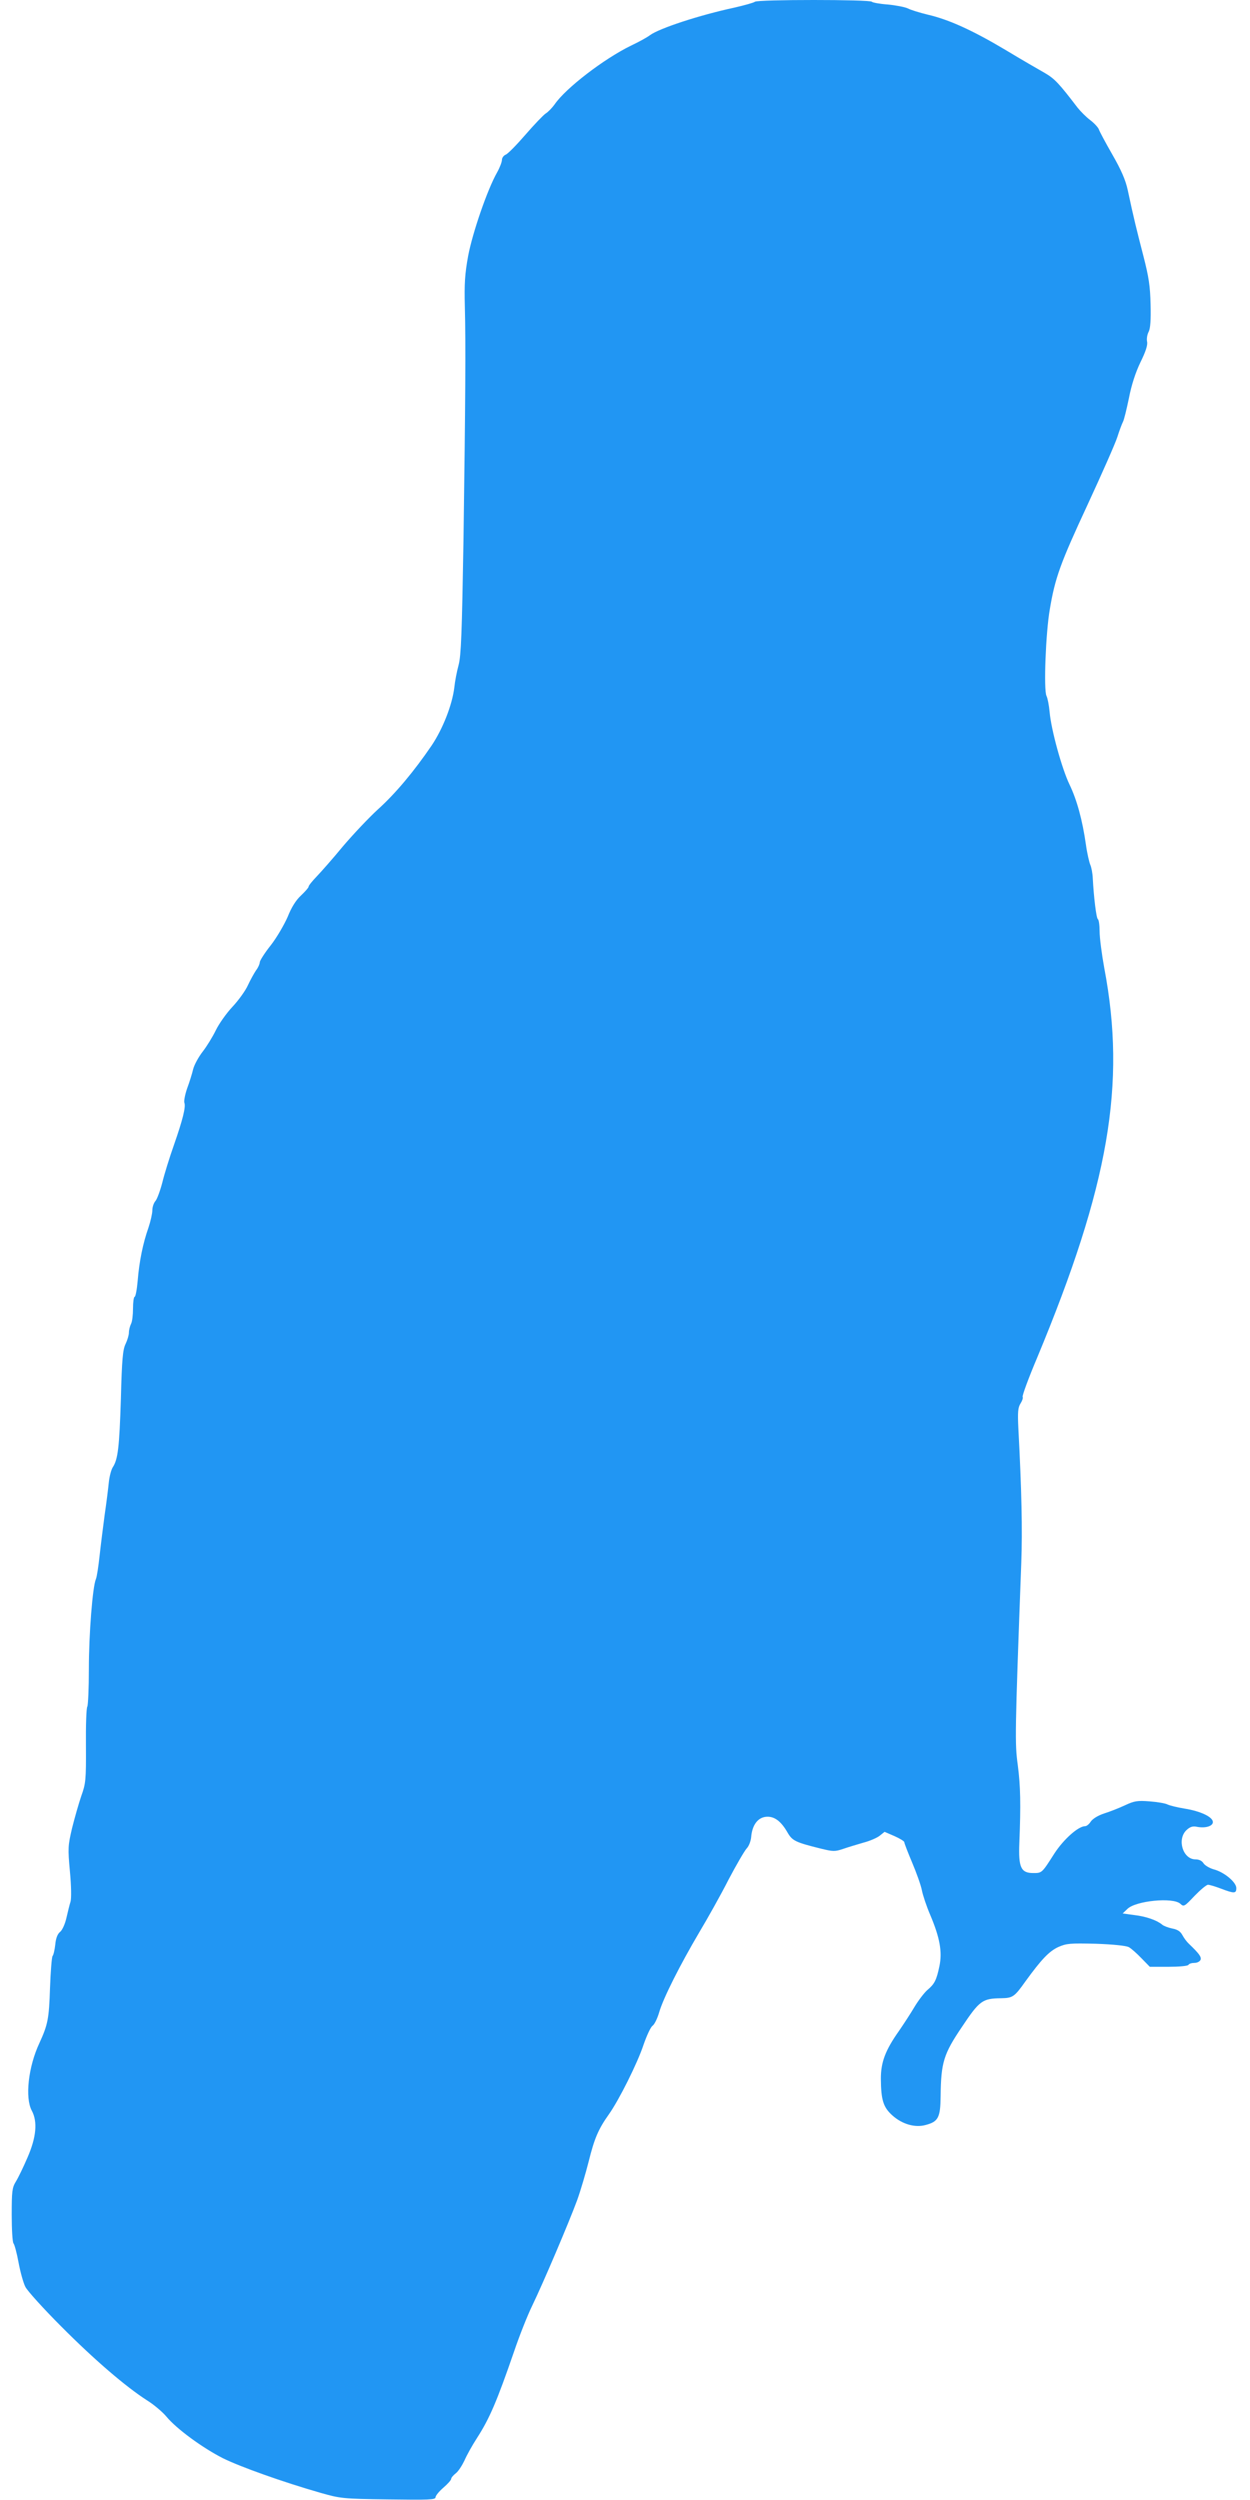 <?xml version="1.0" standalone="no"?>
<!DOCTYPE svg PUBLIC "-//W3C//DTD SVG 20010904//EN"
 "http://www.w3.org/TR/2001/REC-SVG-20010904/DTD/svg10.dtd">
<svg version="1.0" xmlns="http://www.w3.org/2000/svg"
 width="640pt" height="1280pt" viewBox="0 0 640 1280"
 preserveAspectRatio="xMidYMid meet">
<g transform="translate(0,1280) scale(0.1,-0.1)"
fill="#2196f3" stroke="none">
<path d="M3865 12791 c-6 -5 -53 -18 -105 -30 -181 -39 -384 -106 -432 -141
-14 -11 -58 -35 -96 -53 -140 -68 -336 -219 -392 -301 -13 -18 -34 -40 -46
-47 -12 -8 -59 -57 -104 -109 -45 -52 -90 -98 -101 -102 -10 -4 -19 -16 -19
-26 0 -11 -11 -40 -25 -65 -50 -88 -126 -310 -148 -427 -17 -93 -20 -143 -17
-260 5 -187 3 -488 -7 -1200 -8 -472 -12 -586 -25 -635 -9 -33 -19 -85 -22
-116 -11 -89 -59 -211 -116 -296 -90 -132 -185 -246 -275 -327 -47 -43 -127
-128 -179 -189 -51 -62 -112 -131 -135 -155 -22 -23 -41 -46 -41 -52 0 -5 -18
-25 -39 -45 -26 -24 -49 -61 -68 -109 -17 -39 -55 -105 -86 -145 -32 -40 -57
-80 -57 -88 0 -8 -8 -27 -19 -41 -10 -15 -29 -49 -42 -77 -12 -27 -48 -77 -79
-110 -31 -33 -69 -87 -85 -120 -16 -33 -46 -82 -67 -109 -21 -27 -43 -67 -49
-90 -5 -22 -19 -67 -31 -99 -11 -32 -17 -65 -14 -73 8 -21 -8 -86 -53 -215
-23 -65 -50 -152 -60 -194 -11 -42 -27 -85 -35 -94 -9 -10 -16 -31 -16 -48 0
-16 -9 -56 -20 -89 -28 -79 -47 -172 -55 -271 -4 -46 -11 -83 -16 -83 -4 0 -8
-27 -8 -59 0 -33 -4 -68 -10 -79 -6 -12 -11 -32 -11 -45 0 -13 -8 -39 -17 -58
-14 -28 -19 -78 -24 -279 -8 -252 -15 -312 -42 -353 -8 -13 -17 -48 -20 -78
-3 -30 -12 -103 -21 -164 -8 -60 -20 -155 -26 -210 -6 -55 -14 -109 -19 -120
-17 -39 -36 -282 -36 -460 0 -99 -4 -186 -8 -193 -5 -7 -8 -97 -7 -201 1 -175
-1 -193 -24 -257 -13 -38 -34 -112 -47 -164 -21 -90 -22 -102 -11 -222 7 -73
8 -139 3 -155 -5 -15 -14 -53 -21 -83 -7 -31 -21 -62 -32 -71 -13 -10 -22 -32
-25 -65 -3 -27 -9 -54 -14 -59 -4 -6 -10 -80 -13 -165 -5 -156 -11 -186 -54
-280 -57 -121 -75 -281 -39 -347 30 -56 23 -136 -22 -239 -21 -49 -48 -105
-60 -124 -19 -31 -21 -50 -21 -171 0 -74 4 -139 9 -145 5 -5 17 -49 26 -98 9
-49 25 -106 35 -125 10 -20 93 -112 184 -203 170 -171 330 -308 439 -378 34
-21 79 -59 99 -83 52 -63 185 -160 289 -213 89 -44 307 -122 499 -177 102 -29
113 -31 347 -34 208 -3 243 -2 243 11 0 8 18 30 40 49 22 19 40 39 40 45 0 6
11 19 24 29 13 10 32 40 44 65 11 26 40 78 64 115 65 101 102 188 190 443 27
80 69 186 93 235 57 118 188 426 230 540 18 50 44 139 59 198 29 117 49 165
103 241 52 73 147 263 178 357 16 46 36 90 46 97 10 7 25 38 34 69 21 73 107
243 205 409 43 72 111 193 150 270 40 76 82 148 93 160 11 11 21 37 23 58 5
62 34 100 76 104 42 4 77 -22 111 -82 24 -41 41 -49 170 -81 62 -15 71 -16
115 -1 26 9 73 23 104 32 31 8 68 24 82 35 l25 20 51 -22 c27 -12 50 -26 50
-31 0 -5 18 -52 40 -104 22 -52 45 -116 50 -142 5 -26 24 -83 43 -127 49 -116
62 -188 47 -261 -15 -72 -25 -92 -62 -123 -16 -14 -45 -52 -65 -85 -20 -34
-56 -89 -80 -124 -70 -99 -93 -160 -93 -245 1 -109 12 -146 59 -188 50 -45
116 -64 170 -49 65 17 76 38 77 148 2 172 15 215 109 354 90 135 105 146 201
147 59 1 68 7 124 86 82 113 121 154 168 176 43 19 61 20 192 17 89 -3 154
-10 169 -17 13 -7 42 -33 65 -57 l43 -44 96 0 c53 0 99 4 102 10 3 6 17 10 31
10 14 0 27 7 31 16 5 15 -8 32 -60 82 -10 9 -25 29 -33 44 -10 19 -25 29 -52
34 -20 4 -44 13 -52 20 -26 22 -82 42 -143 49 l-59 8 24 23 c42 42 233 61 271
27 18 -17 21 -15 73 40 30 31 61 57 69 57 8 0 38 -9 67 -20 68 -26 78 -25 78
3 0 30 -62 82 -116 96 -21 6 -45 20 -52 31 -8 13 -23 20 -41 20 -65 0 -96 103
-46 150 18 17 32 21 52 17 44 -9 83 3 83 24 0 26 -63 56 -145 69 -37 6 -77 16
-87 21 -11 6 -52 13 -92 16 -63 5 -79 2 -126 -20 -30 -14 -78 -33 -107 -42
-31 -10 -58 -27 -68 -41 -8 -13 -21 -24 -29 -24 -35 0 -110 -67 -157 -139 -65
-102 -64 -101 -109 -101 -63 0 -76 29 -71 154 8 197 6 292 -8 399 -15 111 -15
150 18 1037 6 164 2 366 -15 687 -4 84 -2 106 11 127 9 14 14 29 11 34 -3 6
30 96 74 200 367 882 457 1400 344 1995 -13 71 -24 156 -24 188 0 32 -4 60 -9
63 -8 5 -21 114 -26 209 -1 26 -7 57 -13 70 -5 12 -16 58 -22 102 -18 126 -46
229 -84 308 -39 81 -94 280 -102 372 -3 33 -10 70 -16 82 -15 30 -4 323 17
443 27 162 54 236 193 535 74 160 143 316 153 348 10 32 23 66 28 76 6 10 19
65 31 122 13 68 34 132 59 184 27 55 38 88 34 106 -3 15 1 37 8 50 9 17 12 61
10 139 -2 95 -9 141 -37 250 -34 132 -49 191 -80 337 -11 51 -33 102 -79 182
-35 61 -66 119 -69 129 -4 10 -23 31 -44 47 -20 15 -49 44 -65 64 -94 123
-117 148 -167 177 -30 17 -122 70 -203 119 -168 100 -289 155 -397 180 -41 10
-87 24 -102 32 -15 7 -61 16 -103 20 -42 3 -78 10 -81 14 -7 12 -587 12 -599
0z"/>
</g>
</svg>
